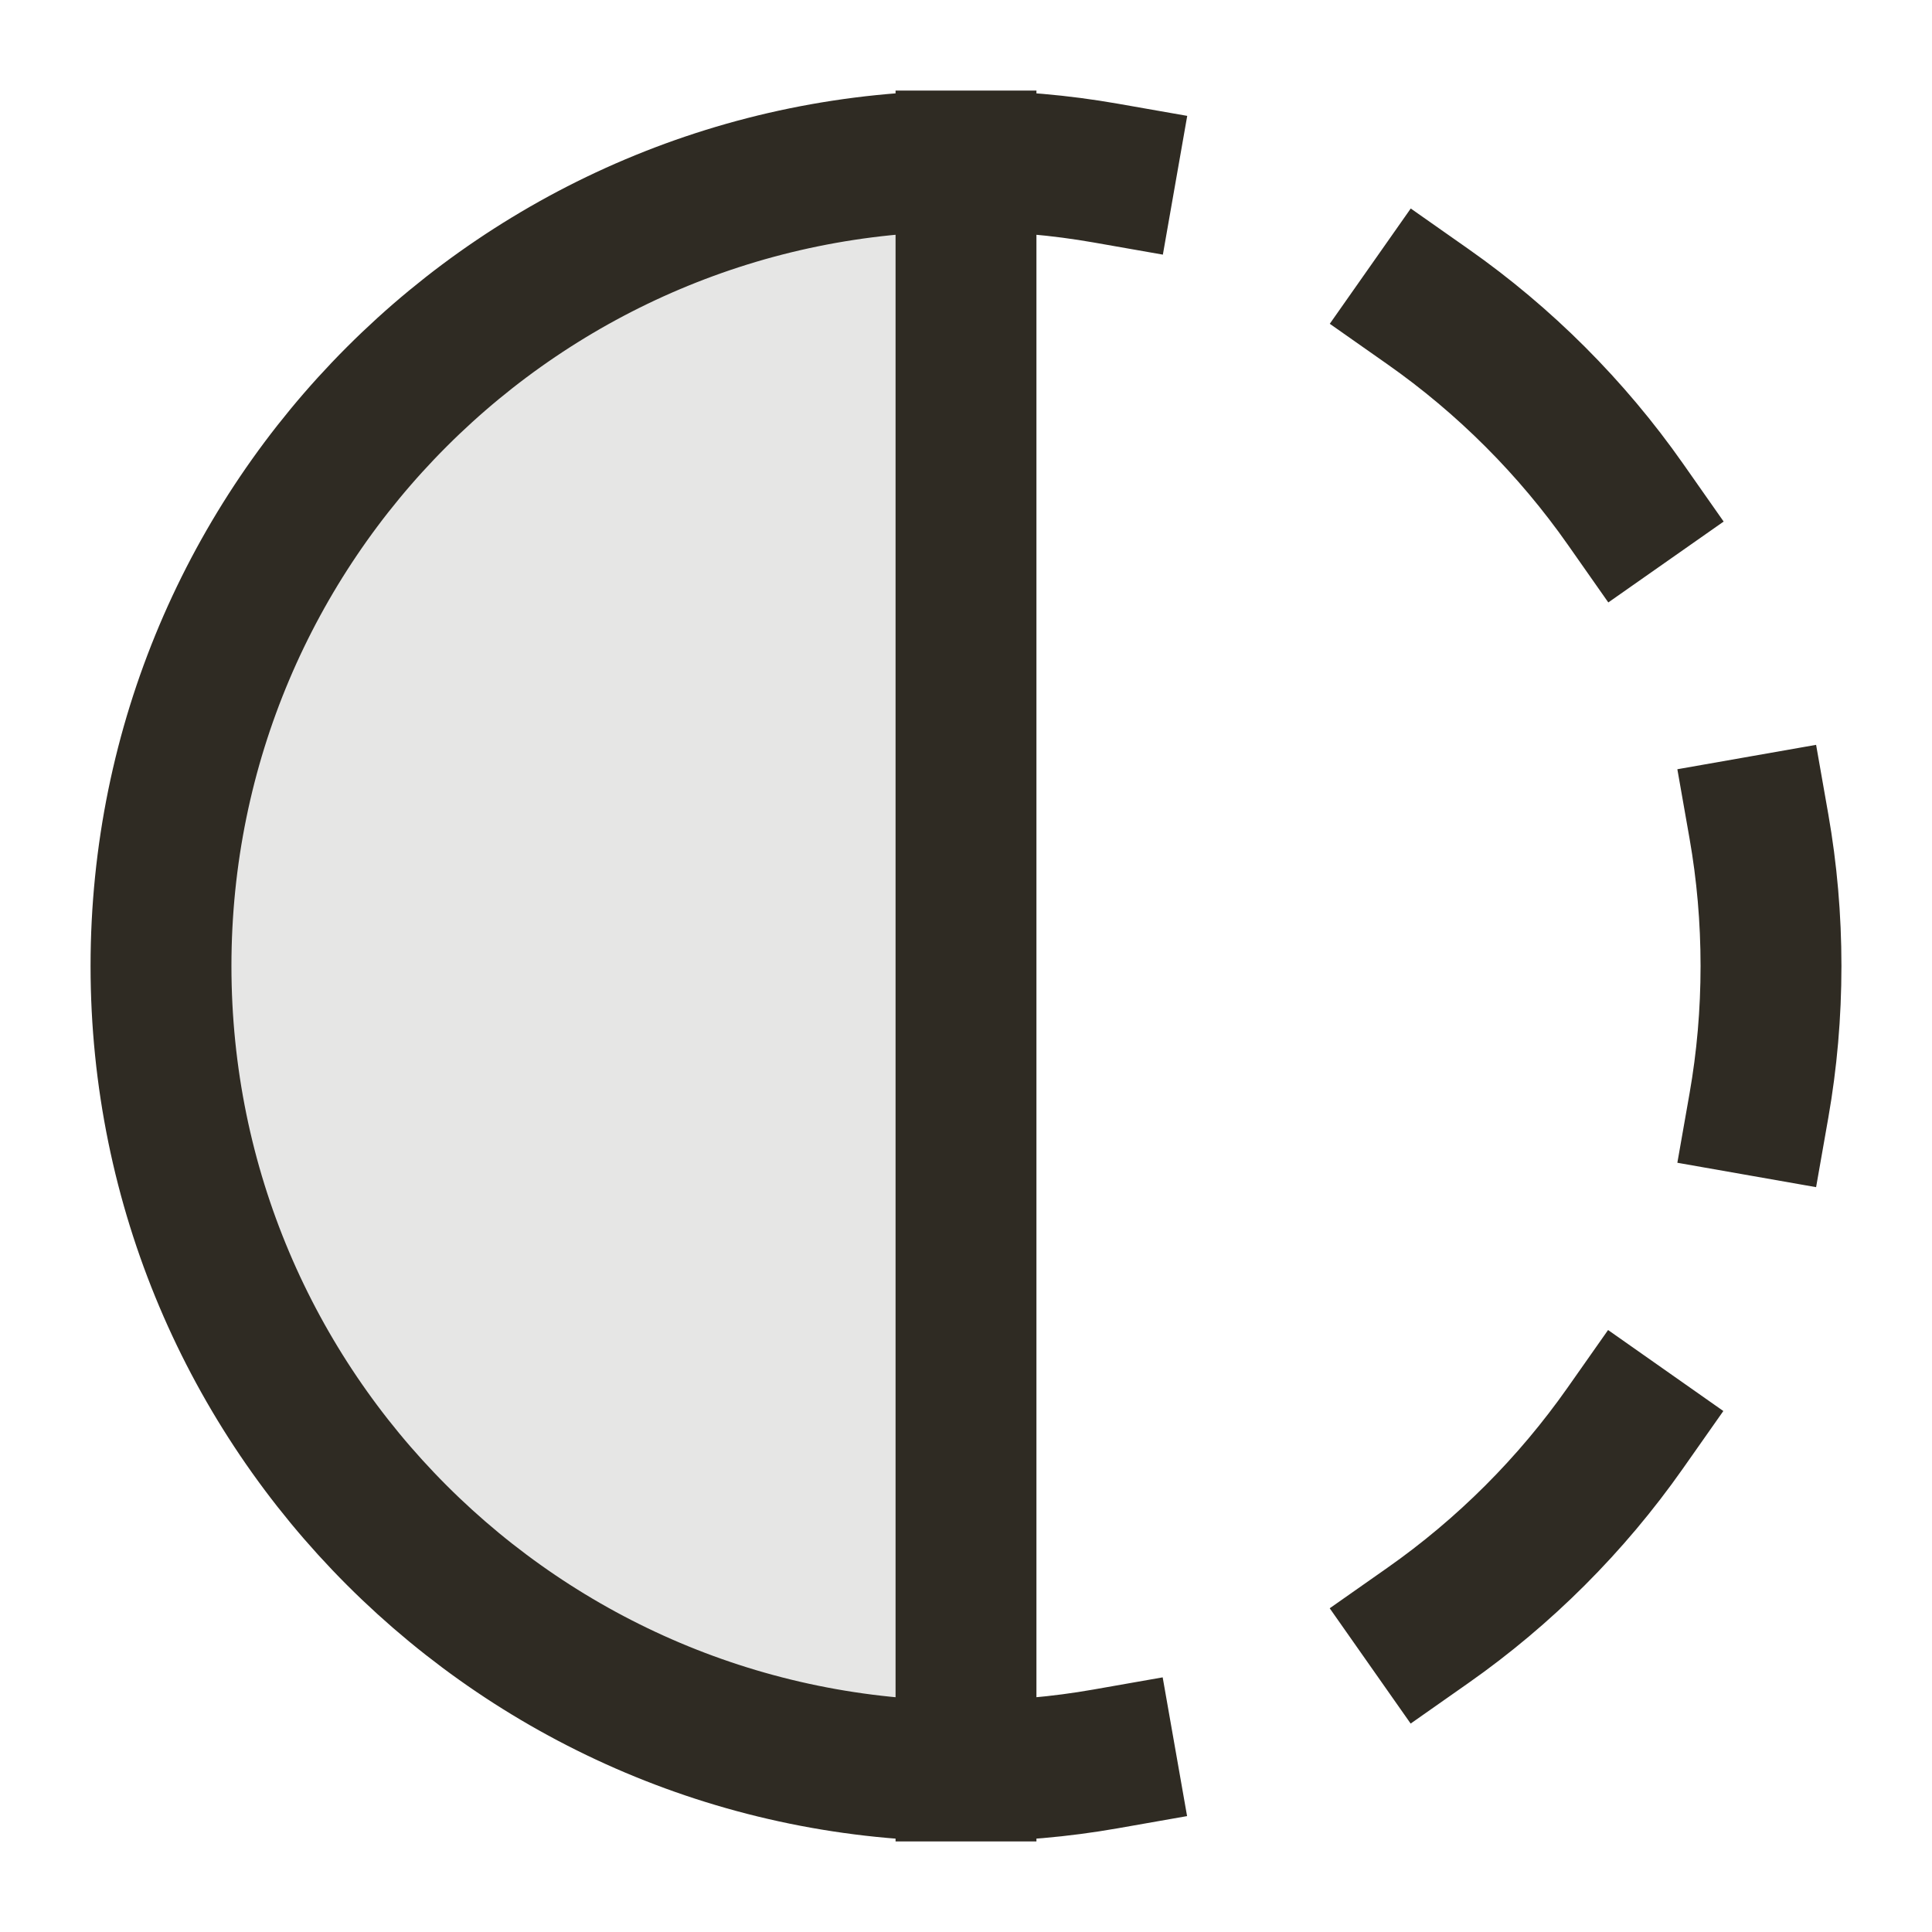 <svg width="24" height="24" viewBox="0 0 24 24" fill="none" xmlns="http://www.w3.org/2000/svg">
<g clip-path="url(#clip0_3_22099)">
<path opacity="0.12" d="M2 12C2 17.523 6.477 22 12 22V2C6.477 2 2 6.477 2 12Z" fill="#2F2B23"/>
<path d="M12 2C12.592 2 13.171 2.051 13.735 2.15M12 2C6.477 2 2 6.477 2 12C2 17.523 6.477 22 12 22M12 2V22M17.738 3.809C18.692 4.479 19.524 5.311 20.193 6.265M21.85 10.266C21.949 10.829 22 11.409 22 12C22 12.591 21.949 13.171 21.85 13.734M20.189 17.741C19.52 18.693 18.69 19.523 17.737 20.192M13.733 21.85C13.17 21.949 12.591 22 12 22" stroke="#2F2B23" stroke-width="1.75" stroke-linecap="square"/>
</g>
<defs>
<clipPath id="clip0_3_22099">
<rect width="24" height="24" fill="white"/>
</clipPath>
</defs>
</svg>
